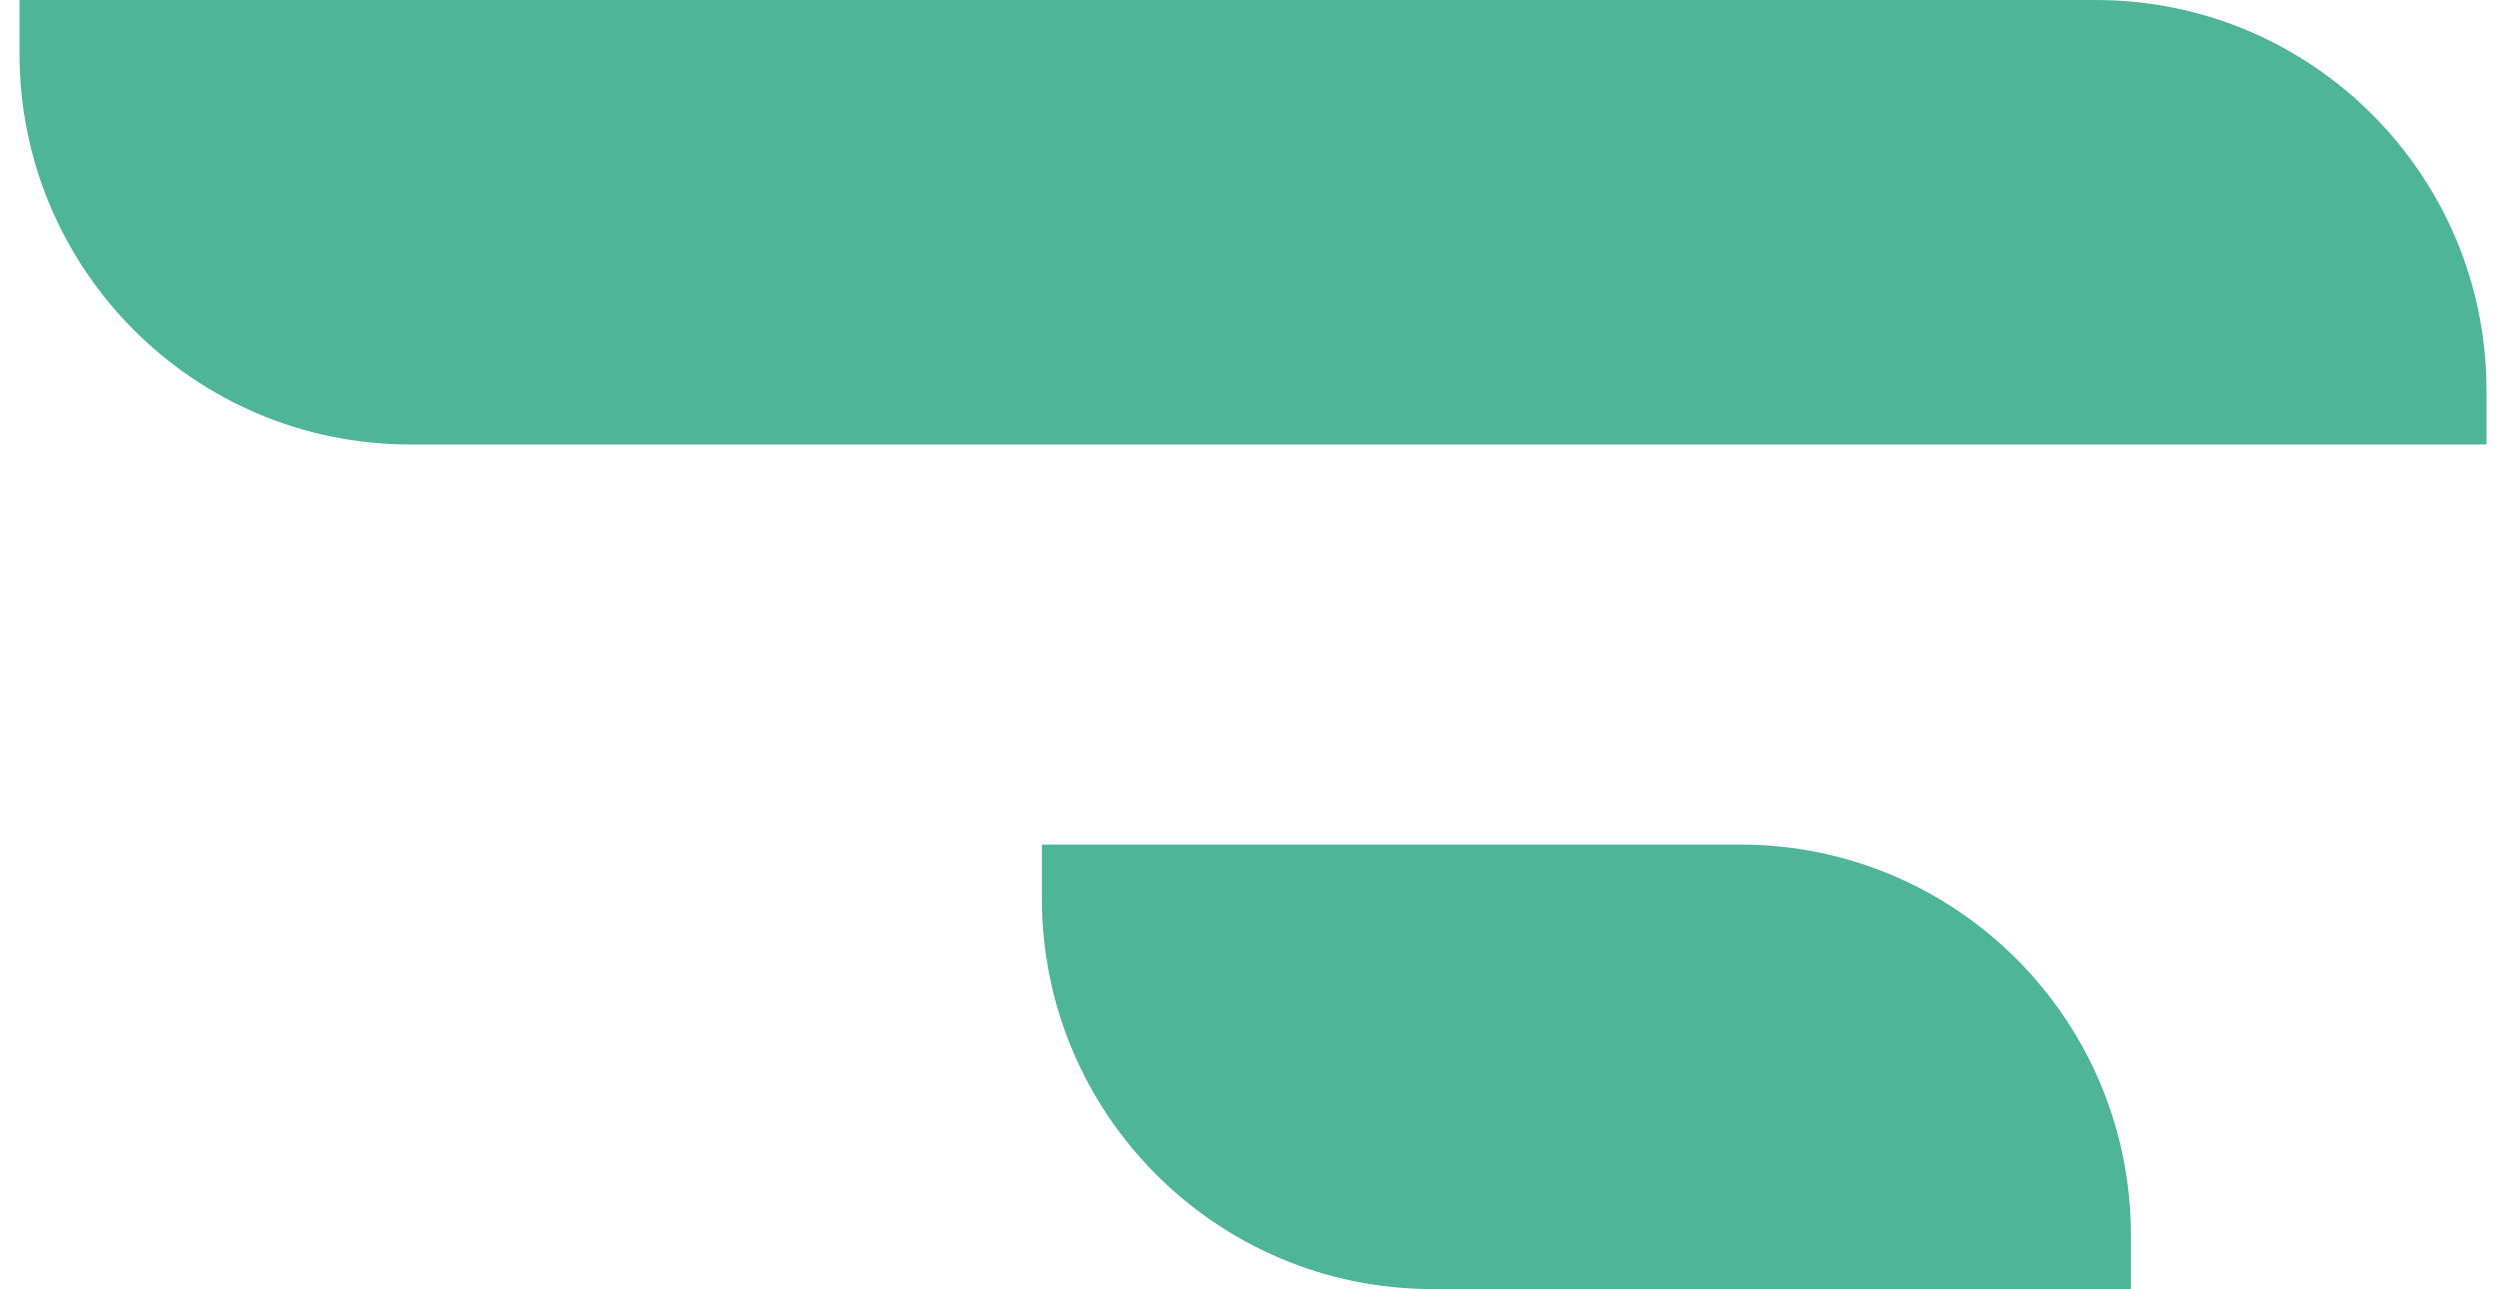 <?xml version="1.0" encoding="UTF-8"?>
<svg xmlns="http://www.w3.org/2000/svg" width="64" height="33" viewBox="0 0 64 33" fill="none">
  <path fill-rule="evenodd" clip-rule="evenodd" d="M53.655 4.64697e-06L0.5 0L0.5 1.379C0.5 6.902 4.977 11.379 10.5 11.379L63.655 11.379L63.655 10C63.655 4.477 59.178 5.12979e-06 53.655 4.64697e-06ZM44.551 21.621L26.672 21.621L26.672 23C26.672 28.523 31.149 33 36.672 33L54.551 33L54.551 31.621C54.551 26.098 50.074 21.621 44.551 21.621Z" fill="#4FB598"></path>
</svg>
